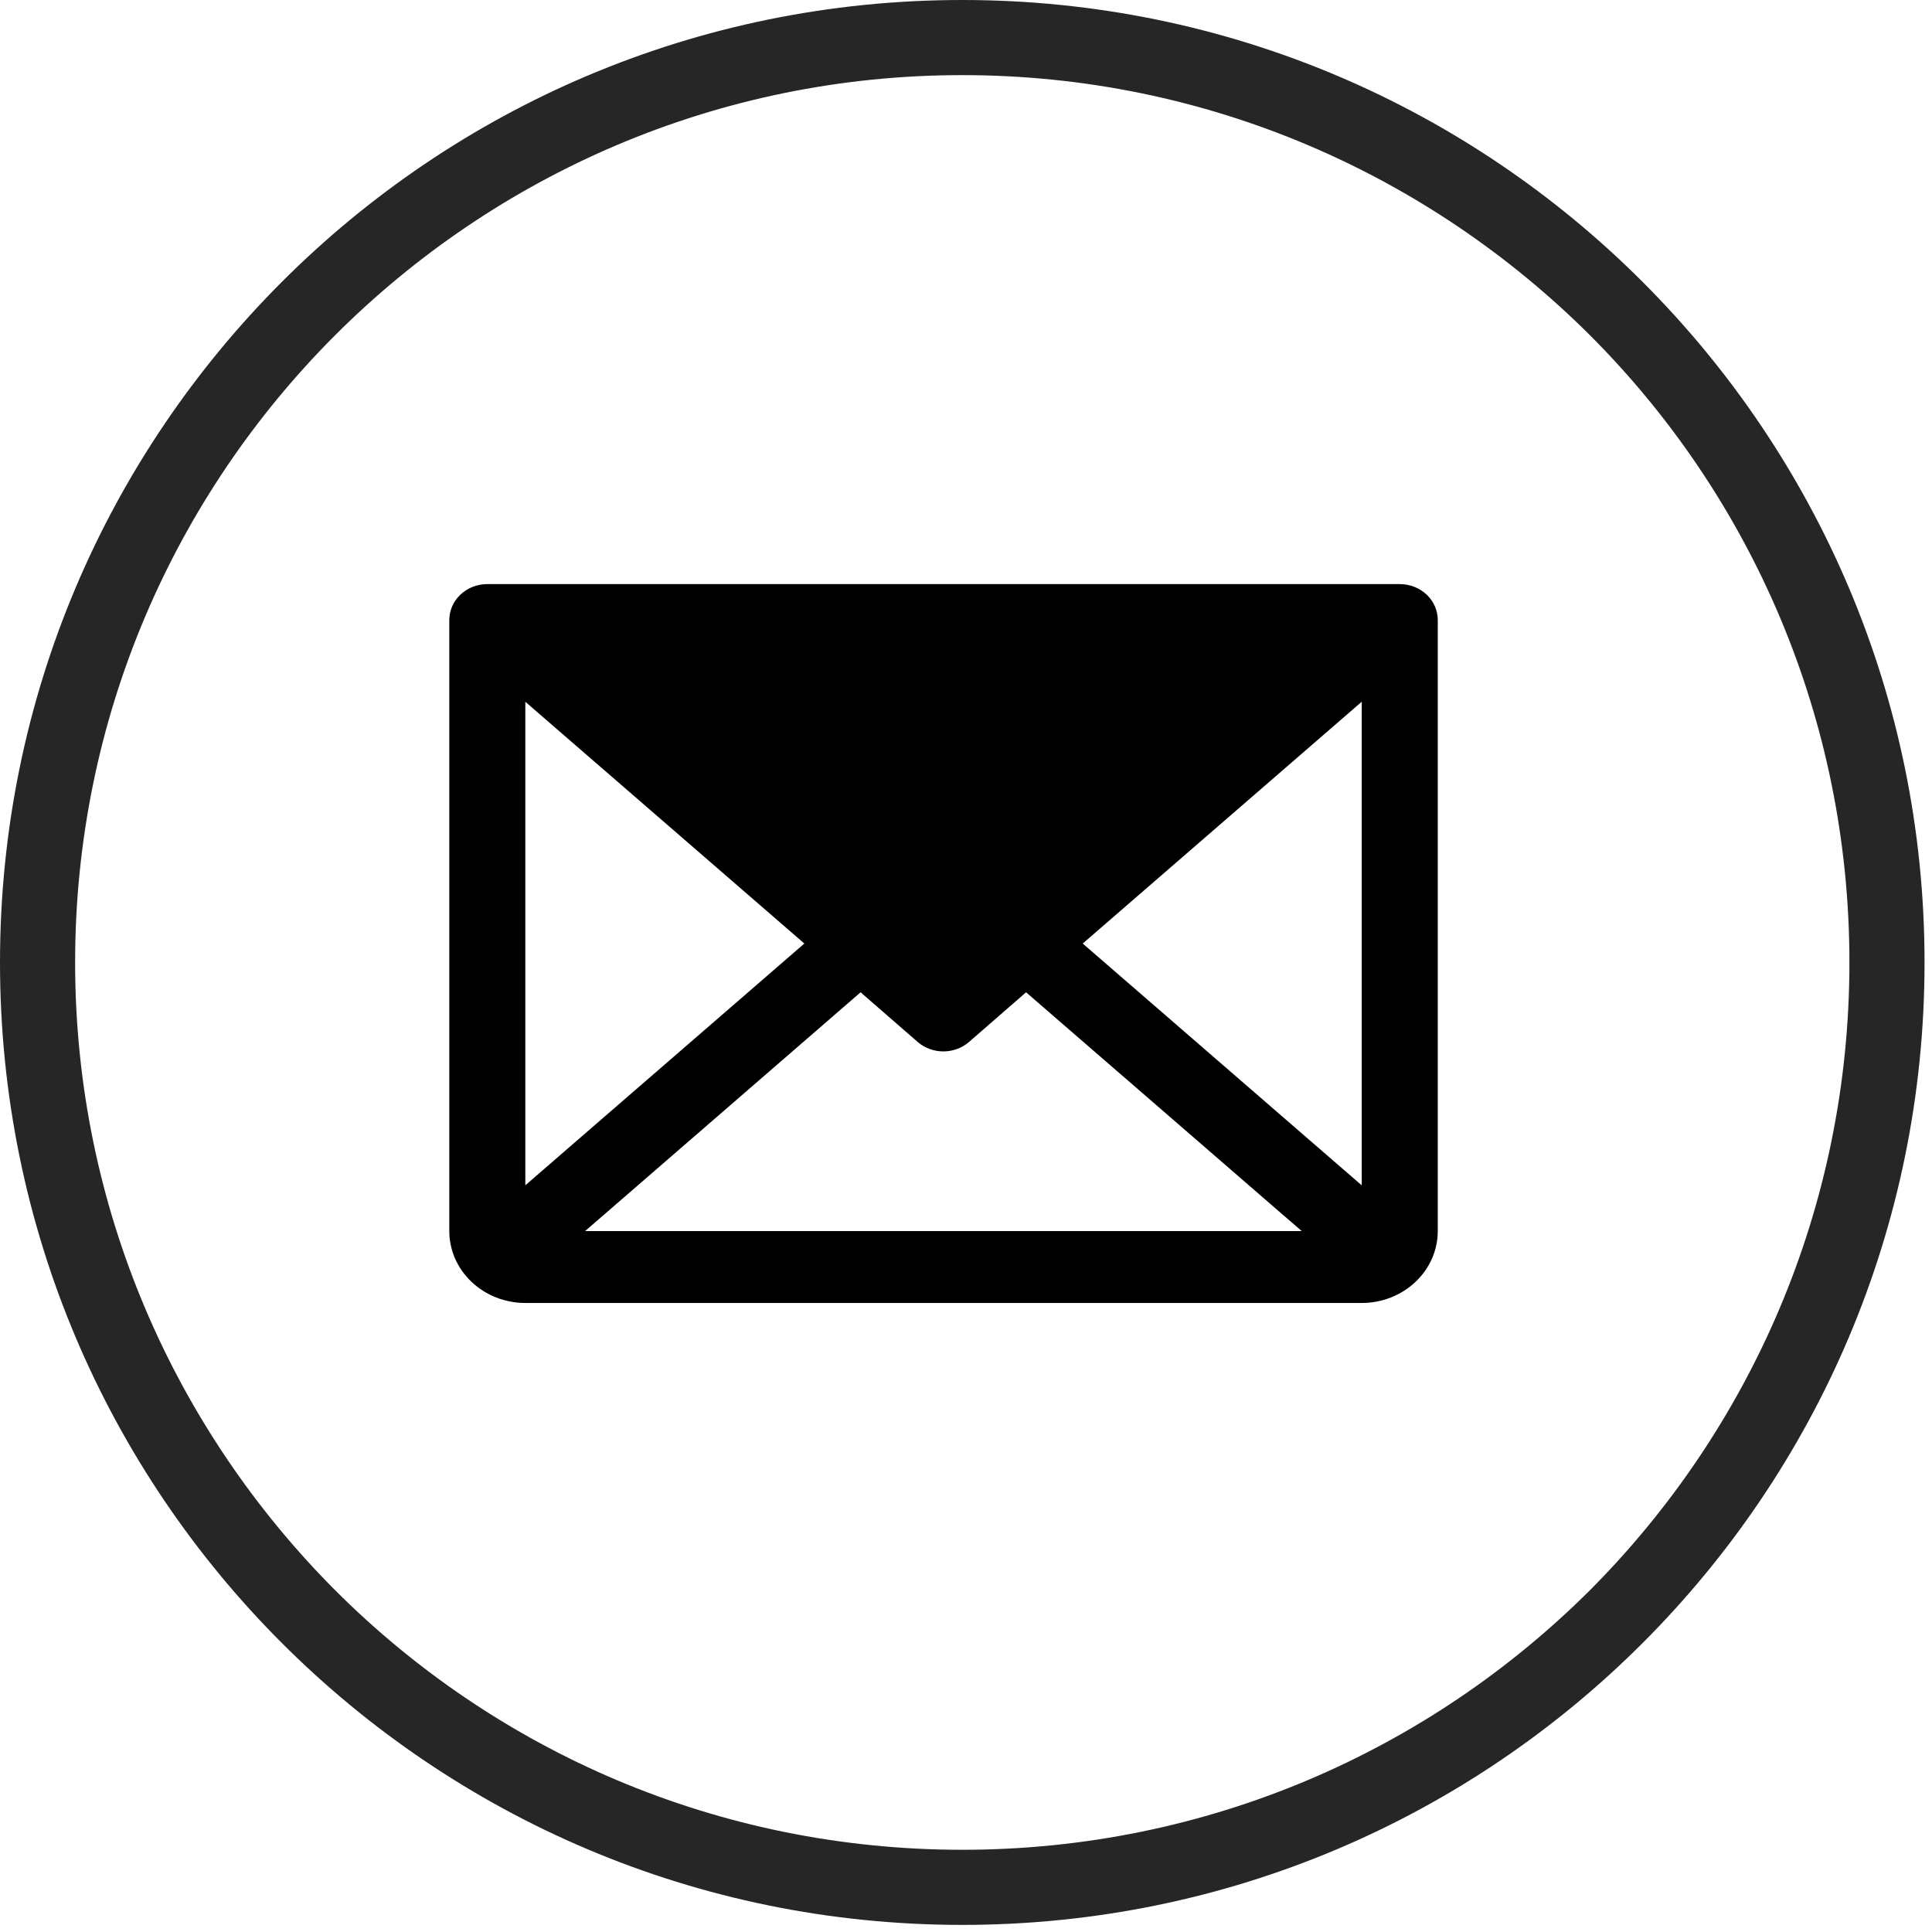 <svg width="43" height="43" viewBox="0 0 43 43" fill="none" xmlns="http://www.w3.org/2000/svg">
<g clip-path="url(#clip0_1131_2)">
<path fill-rule="evenodd" clip-rule="evenodd" d="M36.56 6.275C32.683 2.395 27.334 0 21.417 0C15.499 0 10.15 2.395 6.273 6.274C2.395 10.154 0 15.502 0 21.421C0 27.34 2.395 32.69 6.273 36.568C10.151 40.447 15.499 42.842 21.417 42.842C27.334 42.842 32.683 40.447 36.56 36.568C40.438 32.689 42.834 27.34 42.834 21.421C42.834 15.503 40.438 10.153 36.56 6.275ZM35.387 35.393C31.805 38.964 26.872 41.17 21.417 41.17C15.962 41.17 11.029 38.964 7.459 35.393C3.889 31.812 1.672 26.877 1.672 21.421C1.672 15.965 3.889 11.031 7.459 7.461C11.029 3.891 15.962 1.672 21.417 1.672C26.872 1.672 31.805 3.891 35.387 7.461C38.957 11.031 41.162 15.965 41.162 21.421C41.162 26.877 38.956 31.811 35.387 35.393Z" fill="#262626"/>
<path d="M31.154 13H10.846C10.622 13 10.406 13.084 10.248 13.234C10.089 13.384 10 13.588 10 13.8V27.4C10 27.824 10.178 28.231 10.496 28.531C10.813 28.831 11.243 29 11.692 29H30.308C30.756 29 31.187 28.831 31.504 28.531C31.822 28.231 32 27.824 32 27.4V13.8C32 13.588 31.911 13.384 31.752 13.234C31.593 13.084 31.378 13 31.154 13ZM17.902 21L11.692 26.381V15.619L17.902 21ZM19.154 22.085L20.424 23.19C20.58 23.326 20.784 23.401 20.996 23.401C21.208 23.401 21.412 23.326 21.568 23.19L22.837 22.085L28.972 27.4H13.022L19.154 22.085ZM24.098 21L30.308 15.618V26.382L24.098 21Z" fill="black"/>
</g>
<defs>
<clipPath id="clip0_1131_2">
<rect width="43" height="43" fill="white"/>
</clipPath>
</defs>
</svg>

